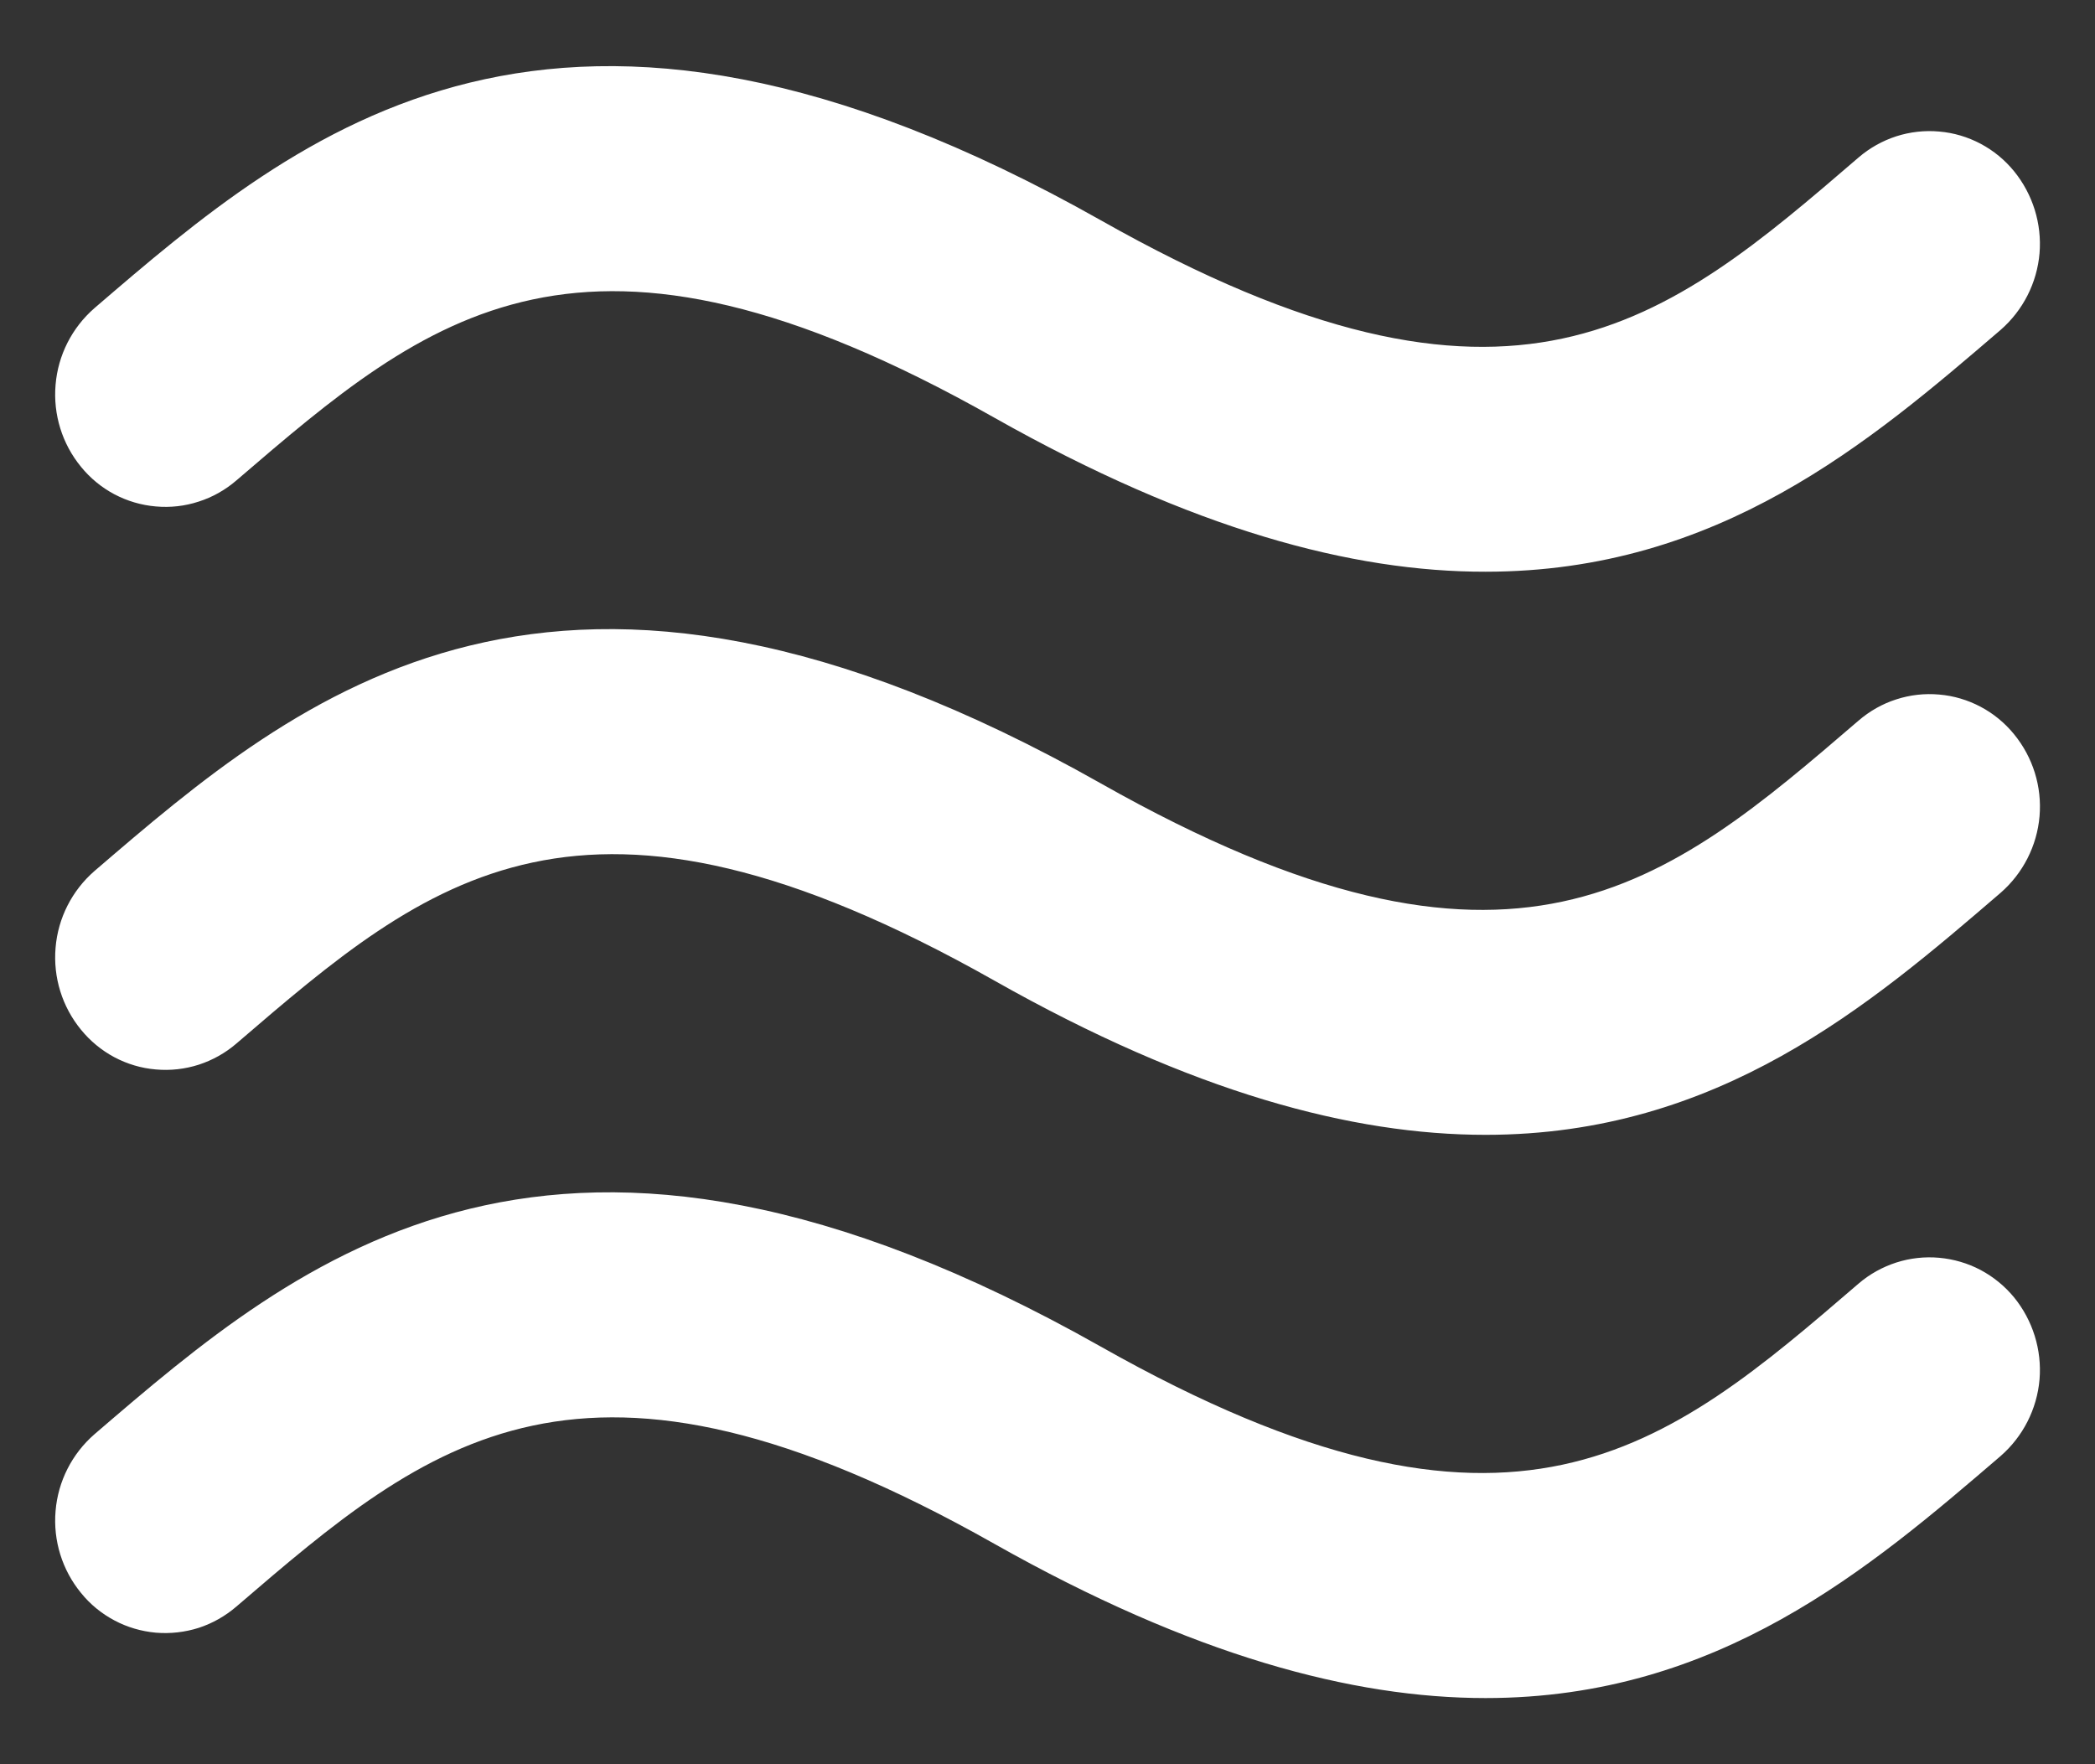 <svg width="19" height="16" viewBox="0 0 19 16" fill="none" xmlns="http://www.w3.org/2000/svg">
<rect x="0" y="0" width="19" height="16" fill="#333333" stroke="none"/>
<path d="M2.144 4.357C3.891 2.857 5.271 1.671 9.016 3.787C10.815 4.803 12.266 5.187 13.473 5.185C15.588 5.185 16.959 4.009 18.144 2.992C18.347 2.815 18.474 2.566 18.497 2.297C18.519 2.029 18.436 1.762 18.266 1.553C18.183 1.451 18.08 1.366 17.963 1.304C17.846 1.242 17.719 1.204 17.587 1.193C17.456 1.181 17.323 1.196 17.198 1.236C17.072 1.277 16.956 1.342 16.856 1.428C15.11 2.93 13.729 4.116 9.984 1.998C5.036 -0.795 2.718 1.195 0.856 2.795C0.653 2.972 0.526 3.221 0.504 3.49C0.481 3.759 0.564 4.026 0.735 4.234C0.818 4.336 0.921 4.421 1.038 4.483C1.154 4.544 1.282 4.582 1.413 4.593C1.545 4.605 1.677 4.59 1.802 4.549C1.928 4.509 2.044 4.443 2.144 4.357ZM16.856 6.535C15.11 8.035 13.729 9.223 9.984 7.105C5.036 4.31 2.718 6.301 0.856 7.9C0.653 8.077 0.526 8.326 0.504 8.595C0.481 8.864 0.564 9.131 0.735 9.339C0.818 9.441 0.921 9.526 1.037 9.588C1.154 9.65 1.281 9.688 1.413 9.699C1.544 9.711 1.677 9.696 1.802 9.656C1.928 9.615 2.044 9.55 2.144 9.464C3.891 7.963 5.271 6.777 9.016 8.892C10.815 9.91 12.266 10.292 13.473 10.292C15.588 10.292 16.959 9.116 18.144 8.097C18.347 7.92 18.474 7.671 18.497 7.403C18.52 7.134 18.437 6.868 18.266 6.659C18.183 6.557 18.08 6.472 17.963 6.41C17.846 6.348 17.718 6.31 17.587 6.299C17.456 6.287 17.323 6.302 17.197 6.343C17.072 6.383 16.956 6.449 16.856 6.535ZM16.856 11.641C15.11 13.143 13.729 14.329 9.984 12.213C5.036 9.418 2.718 11.408 0.856 13.008C0.653 13.185 0.526 13.434 0.504 13.703C0.481 13.972 0.564 14.239 0.735 14.447C0.818 14.55 0.921 14.634 1.038 14.696C1.154 14.758 1.282 14.795 1.413 14.807C1.545 14.818 1.677 14.803 1.803 14.763C1.928 14.722 2.044 14.656 2.144 14.57C3.891 13.07 5.271 11.885 9.016 14C10.815 15.016 12.266 15.4 13.473 15.4C15.588 15.4 16.959 14.222 18.144 13.205C18.347 13.028 18.474 12.779 18.497 12.51C18.519 12.242 18.436 11.975 18.266 11.766C18.182 11.664 18.079 11.58 17.963 11.518C17.846 11.456 17.718 11.419 17.587 11.407C17.456 11.395 17.323 11.41 17.198 11.45C17.072 11.491 16.956 11.555 16.856 11.641Z" fill="white"/>
</svg>
